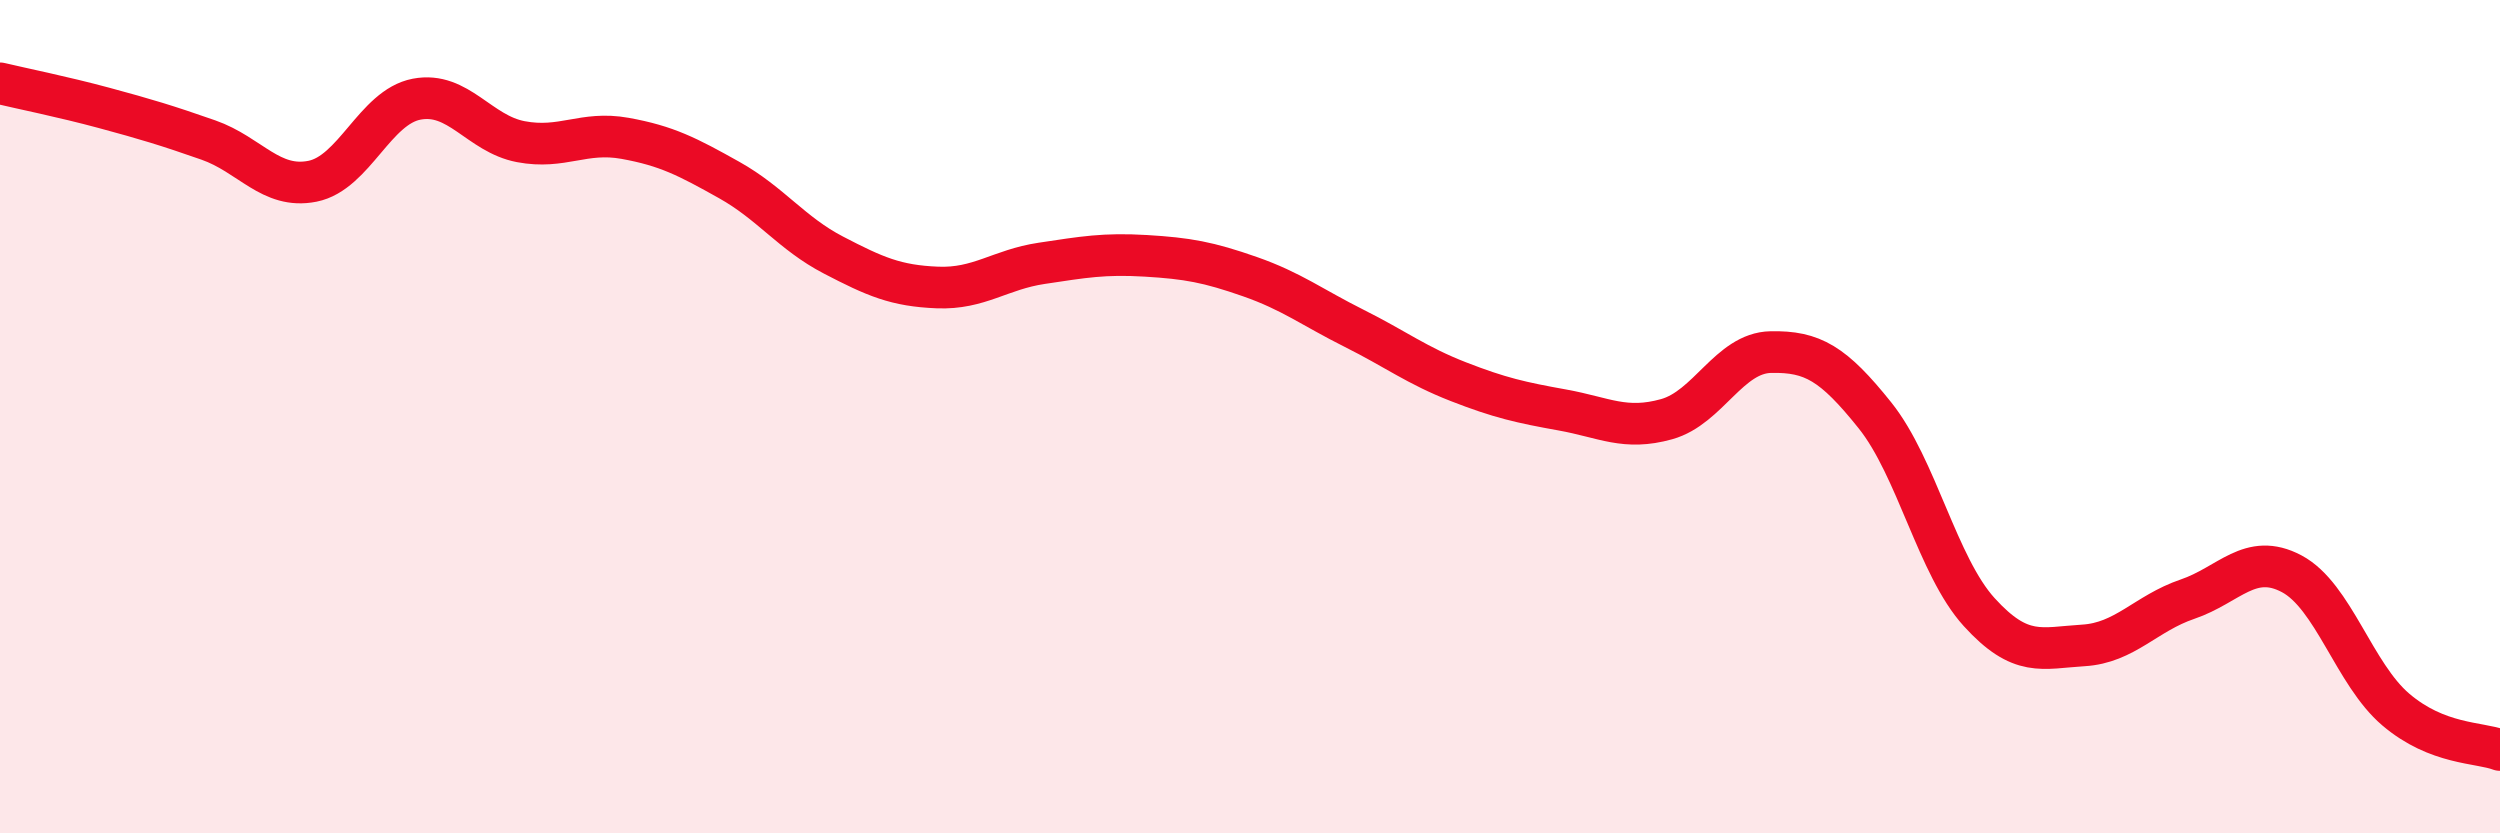 
    <svg width="60" height="20" viewBox="0 0 60 20" xmlns="http://www.w3.org/2000/svg">
      <path
        d="M 0,2 C 0.5,2.12 1.5,2.32 2.5,2.59 C 3.5,2.86 4,3.01 5,3.36 C 6,3.71 6.5,4.55 7.5,4.35 C 8.5,4.15 9,2.57 10,2.38 C 11,2.19 11.5,3.21 12.5,3.4 C 13.5,3.59 14,3.14 15,3.32 C 16,3.5 16.5,3.76 17.5,4.32 C 18.5,4.88 19,5.6 20,6.12 C 21,6.64 21.5,6.86 22.5,6.9 C 23.5,6.94 24,6.47 25,6.32 C 26,6.17 26.5,6.08 27.5,6.14 C 28.5,6.2 29,6.29 30,6.64 C 31,6.99 31.5,7.38 32.5,7.88 C 33.5,8.38 34,8.77 35,9.16 C 36,9.55 36.5,9.66 37.5,9.84 C 38.5,10.02 39,10.34 40,10.06 C 41,9.78 41.5,8.47 42.5,8.45 C 43.5,8.43 44,8.72 45,9.97 C 46,11.22 46.5,13.59 47.5,14.69 C 48.5,15.79 49,15.55 50,15.49 C 51,15.43 51.5,14.72 52.5,14.38 C 53.5,14.04 54,13.24 55,13.77 C 56,14.3 56.5,16.18 57.5,17.03 C 58.5,17.88 59.5,17.81 60,18L60 20L0 20Z"
        fill="#EB0A25"
        opacity="0.1"
        stroke-linecap="round"
        stroke-linejoin="round"
      />
      <path
        d="M 0,2 C 0.5,2.12 1.5,2.32 2.5,2.59 C 3.5,2.86 4,3.01 5,3.36 C 6,3.71 6.5,4.55 7.5,4.35 C 8.5,4.15 9,2.57 10,2.38 C 11,2.19 11.5,3.21 12.5,3.4 C 13.5,3.59 14,3.14 15,3.32 C 16,3.5 16.5,3.76 17.5,4.32 C 18.5,4.88 19,5.6 20,6.12 C 21,6.64 21.5,6.86 22.5,6.9 C 23.5,6.94 24,6.47 25,6.32 C 26,6.17 26.5,6.08 27.5,6.14 C 28.5,6.2 29,6.29 30,6.64 C 31,6.99 31.5,7.38 32.5,7.88 C 33.5,8.38 34,8.77 35,9.16 C 36,9.55 36.5,9.66 37.5,9.84 C 38.5,10.02 39,10.34 40,10.06 C 41,9.78 41.5,8.47 42.5,8.45 C 43.5,8.43 44,8.72 45,9.97 C 46,11.22 46.5,13.59 47.5,14.69 C 48.5,15.79 49,15.55 50,15.49 C 51,15.43 51.5,14.72 52.5,14.38 C 53.5,14.04 54,13.24 55,13.77 C 56,14.3 56.5,16.18 57.5,17.03 C 58.5,17.88 59.5,17.81 60,18"
        stroke="#EB0A25"
        stroke-width="1"
        fill="none"
        stroke-linecap="round"
        stroke-linejoin="round"
      />
    </svg>
  